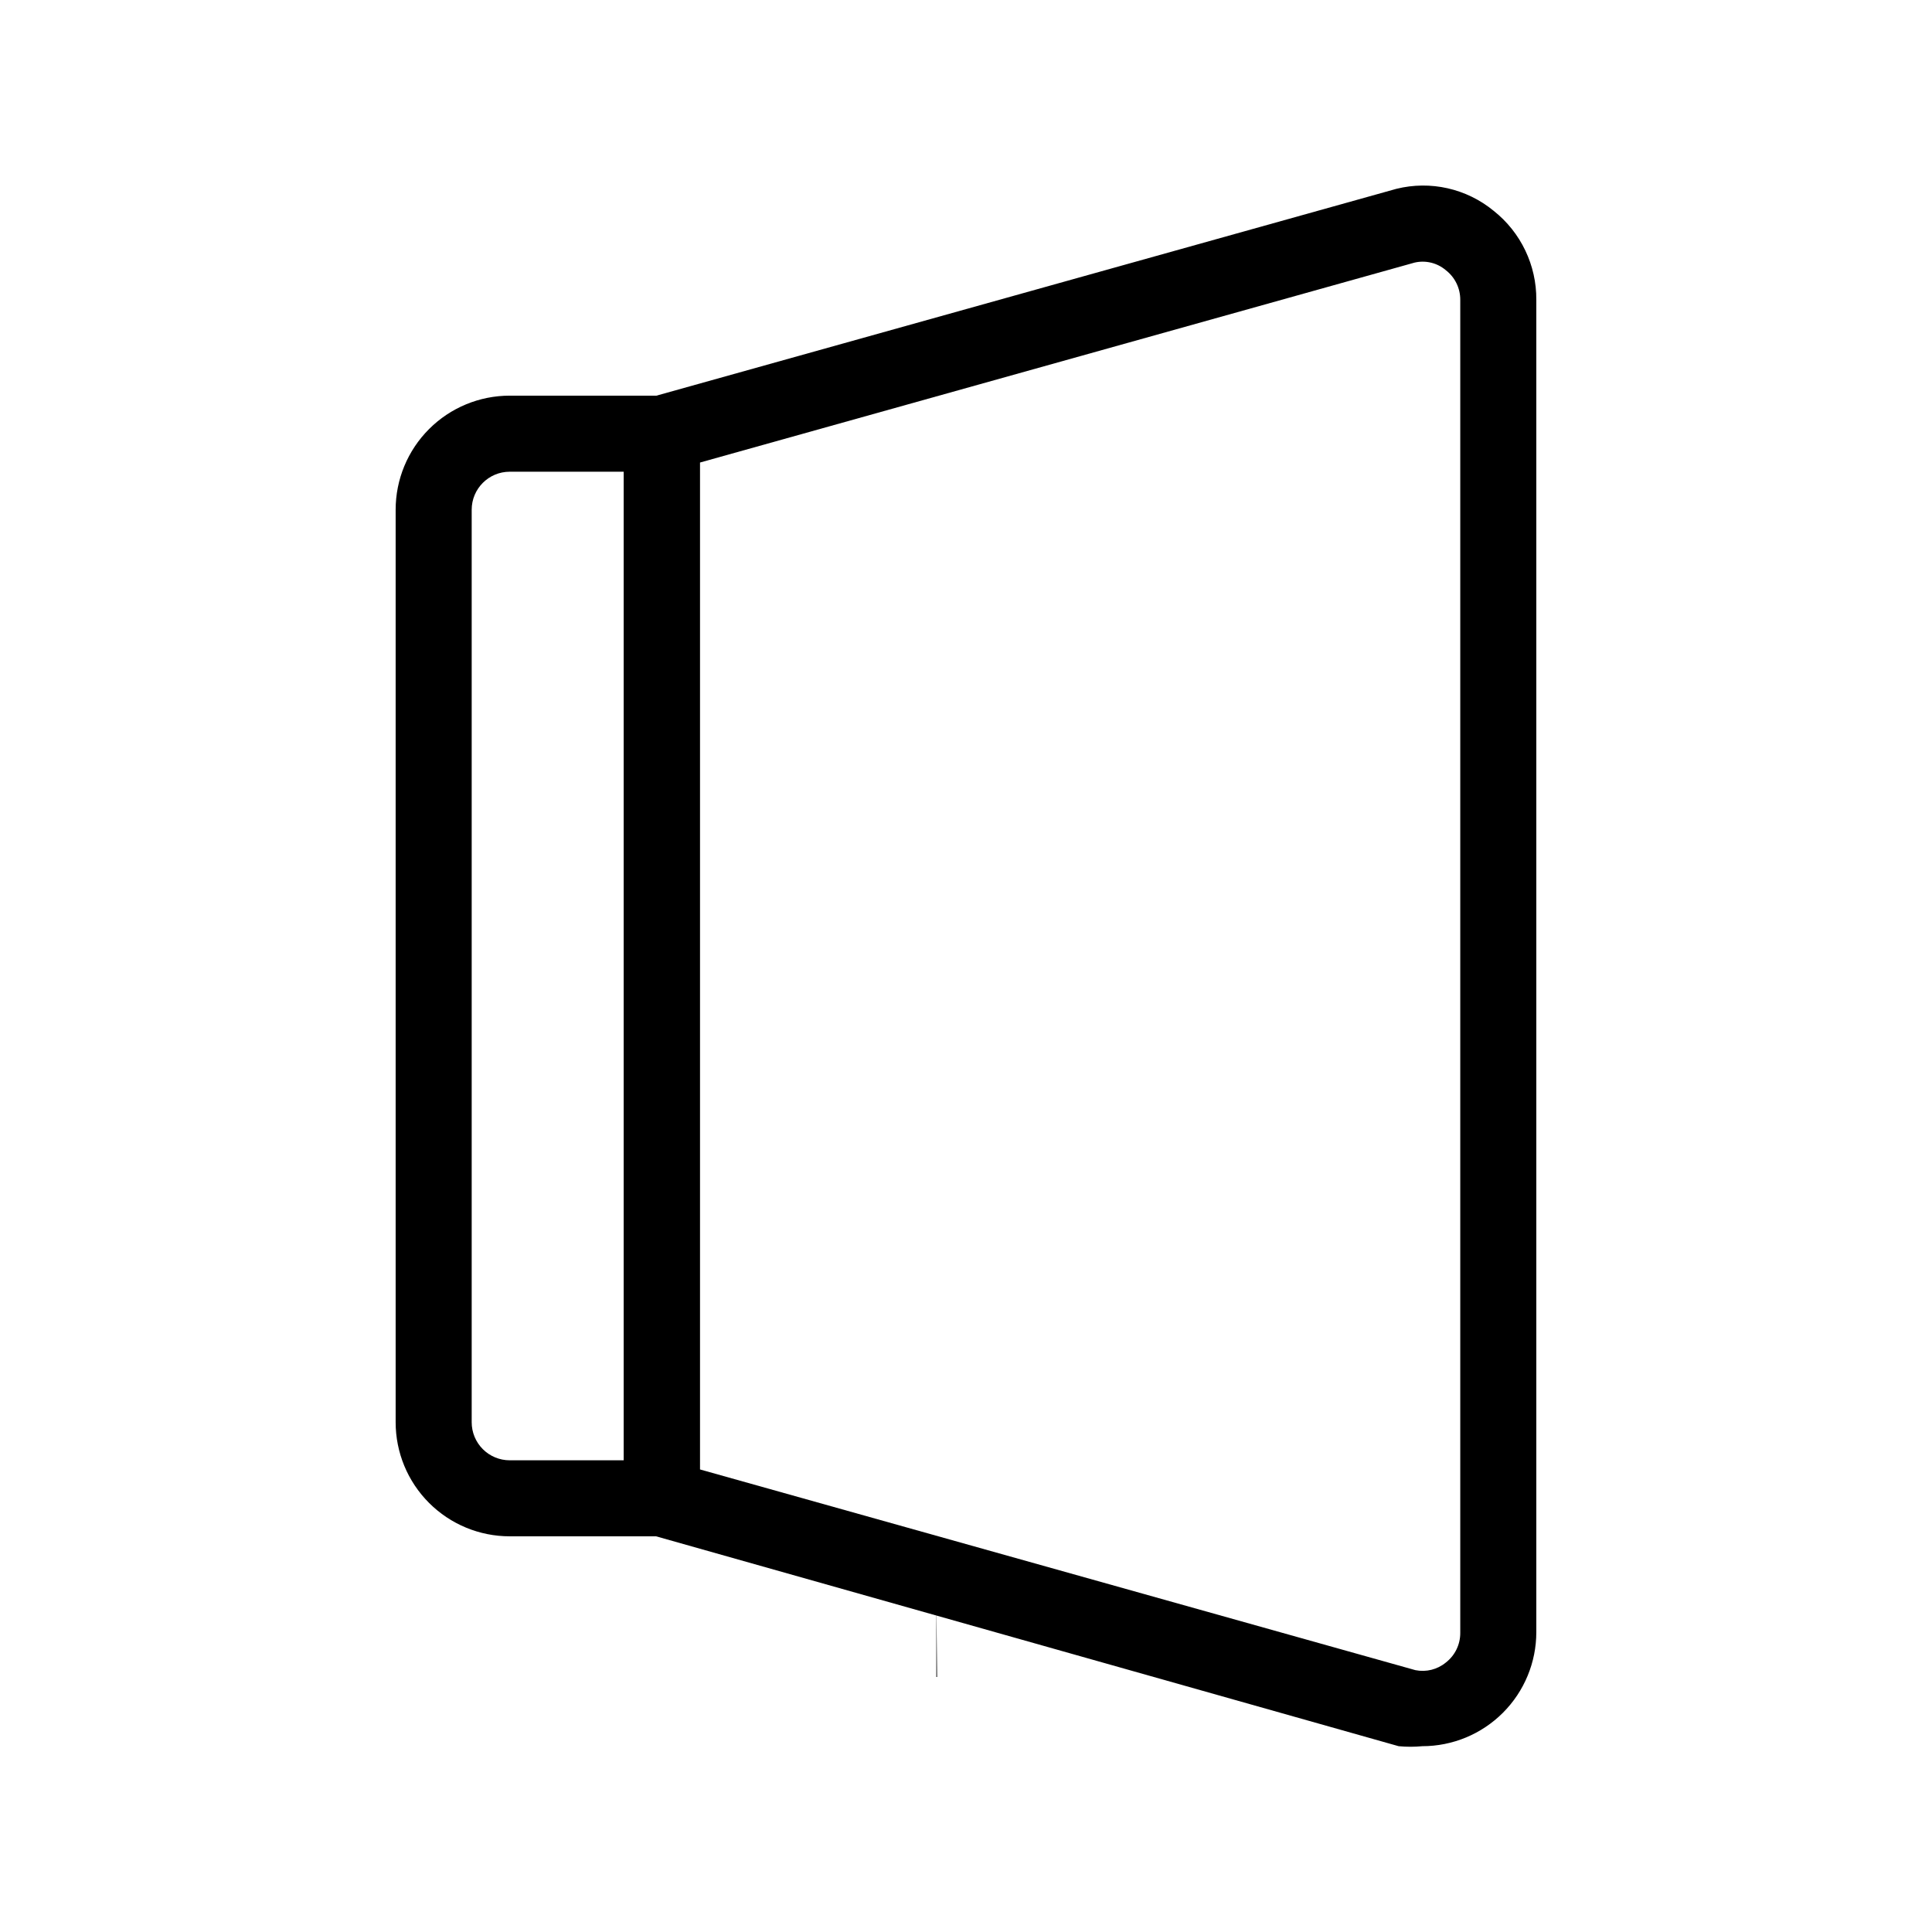 <?xml version="1.0" encoding="UTF-8"?>
<!-- Uploaded to: ICON Repo, www.svgrepo.com, Generator: ICON Repo Mixer Tools -->
<svg fill="#000000" width="800px" height="800px" version="1.1" viewBox="144 144 512 512" xmlns="http://www.w3.org/2000/svg">
 <g>
  <path d="m329.46 551.14h-50.379c-8.02 0-15.707-3.184-21.375-8.852-5.672-5.672-8.855-13.359-8.855-21.375v-241.83c0-8.02 3.184-15.707 8.855-21.375 5.668-5.672 13.355-8.855 21.375-8.855h50.379zm-50.379-282.13c-5.566 0-10.078 4.512-10.078 10.078v241.83c0 2.672 1.062 5.234 2.953 7.125 1.887 1.887 4.449 2.949 7.125 2.949h30.227v-261.98z"/>
  <path d="m392.34 588.42h-0.199v-20.152z"/>
  <path d="m520.91 606.76c-2.078 0.199-4.172 0.199-6.25 0l-205.35-58.039v-297.45l204.75-57.23c9.039-2.246 18.605-0.078 25.793 5.844 7.191 5.703 11.352 14.398 11.285 23.578v353.07c0 8.016-3.184 15.703-8.852 21.371-5.672 5.672-13.359 8.855-21.375 8.855zm-1.812-20.152h-0.004c2.856 0.574 5.816-0.164 8.062-2.016 2.43-1.879 3.844-4.785 3.828-7.859v-353.27c0.016-3.074-1.398-5.981-3.828-7.859-2.281-1.941-5.344-2.688-8.262-2.016l-189.43 53v266.82z"/>
 </g>
</svg>